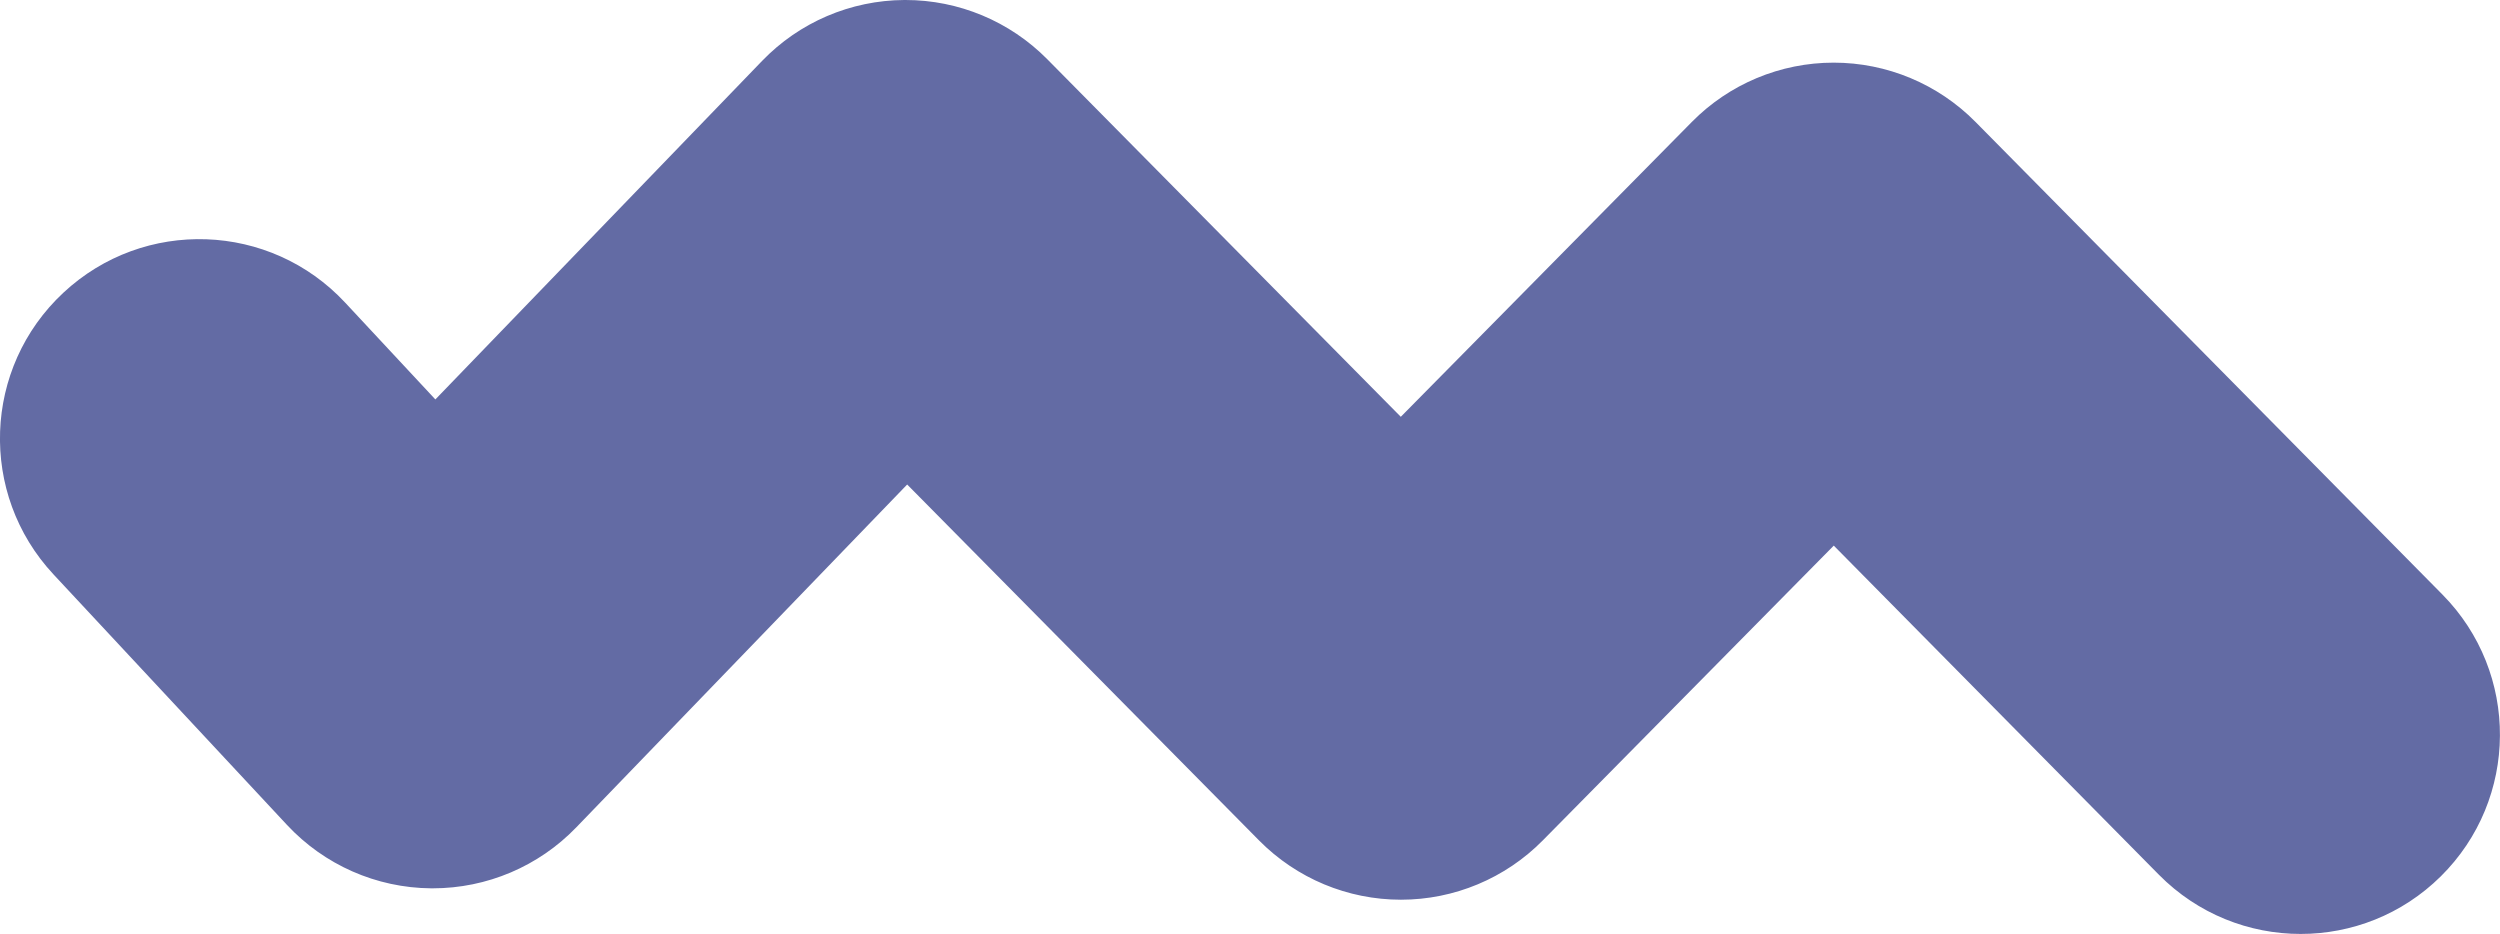 <svg id="Ebene_1" xmlns="http://www.w3.org/2000/svg" viewBox="0 0 439 164" version="1.1" xmlns:xlink="http://www.w3.org/1999/xlink">
  <defs>
    <style>
      .cls-8-purple {
        fill: #636ba4;
      }
    </style>
  </defs>
  <path class="cls-8-purple" d="M404,164c-9.03,0-18.05-3.47-24.9-10.4l-57.09-57.79-51.1,51.77c-6.57,6.66-15.54,10.41-24.9,10.41h-.01c-9.35,0-18.31-3.74-24.89-10.39l-61.81-62.52-58.12,60.22c-6.6,6.84-15.69,10.69-25.18,10.69-.1,0-.2,0-.31,0-9.6-.08-18.75-4.11-25.3-11.14L9.39,100.86c-13.18-14.14-12.4-36.29,1.75-49.47,14.14-13.18,36.29-12.4,49.47,1.75l15.84,17,57.37-59.44C140.36,3.91,149.36.06,158.79,0c.07,0,.14,0,.21,0,9.35,0,18.31,3.74,24.89,10.39l62.09,62.8,51.11-51.78c6.57-6.66,15.54-10.41,24.9-10.41h0c9.36,0,18.32,3.75,24.9,10.4l82,83c13.58,13.75,13.45,35.91-.3,49.5-6.82,6.74-15.71,10.1-24.6,10.1Z"></path>
</svg>